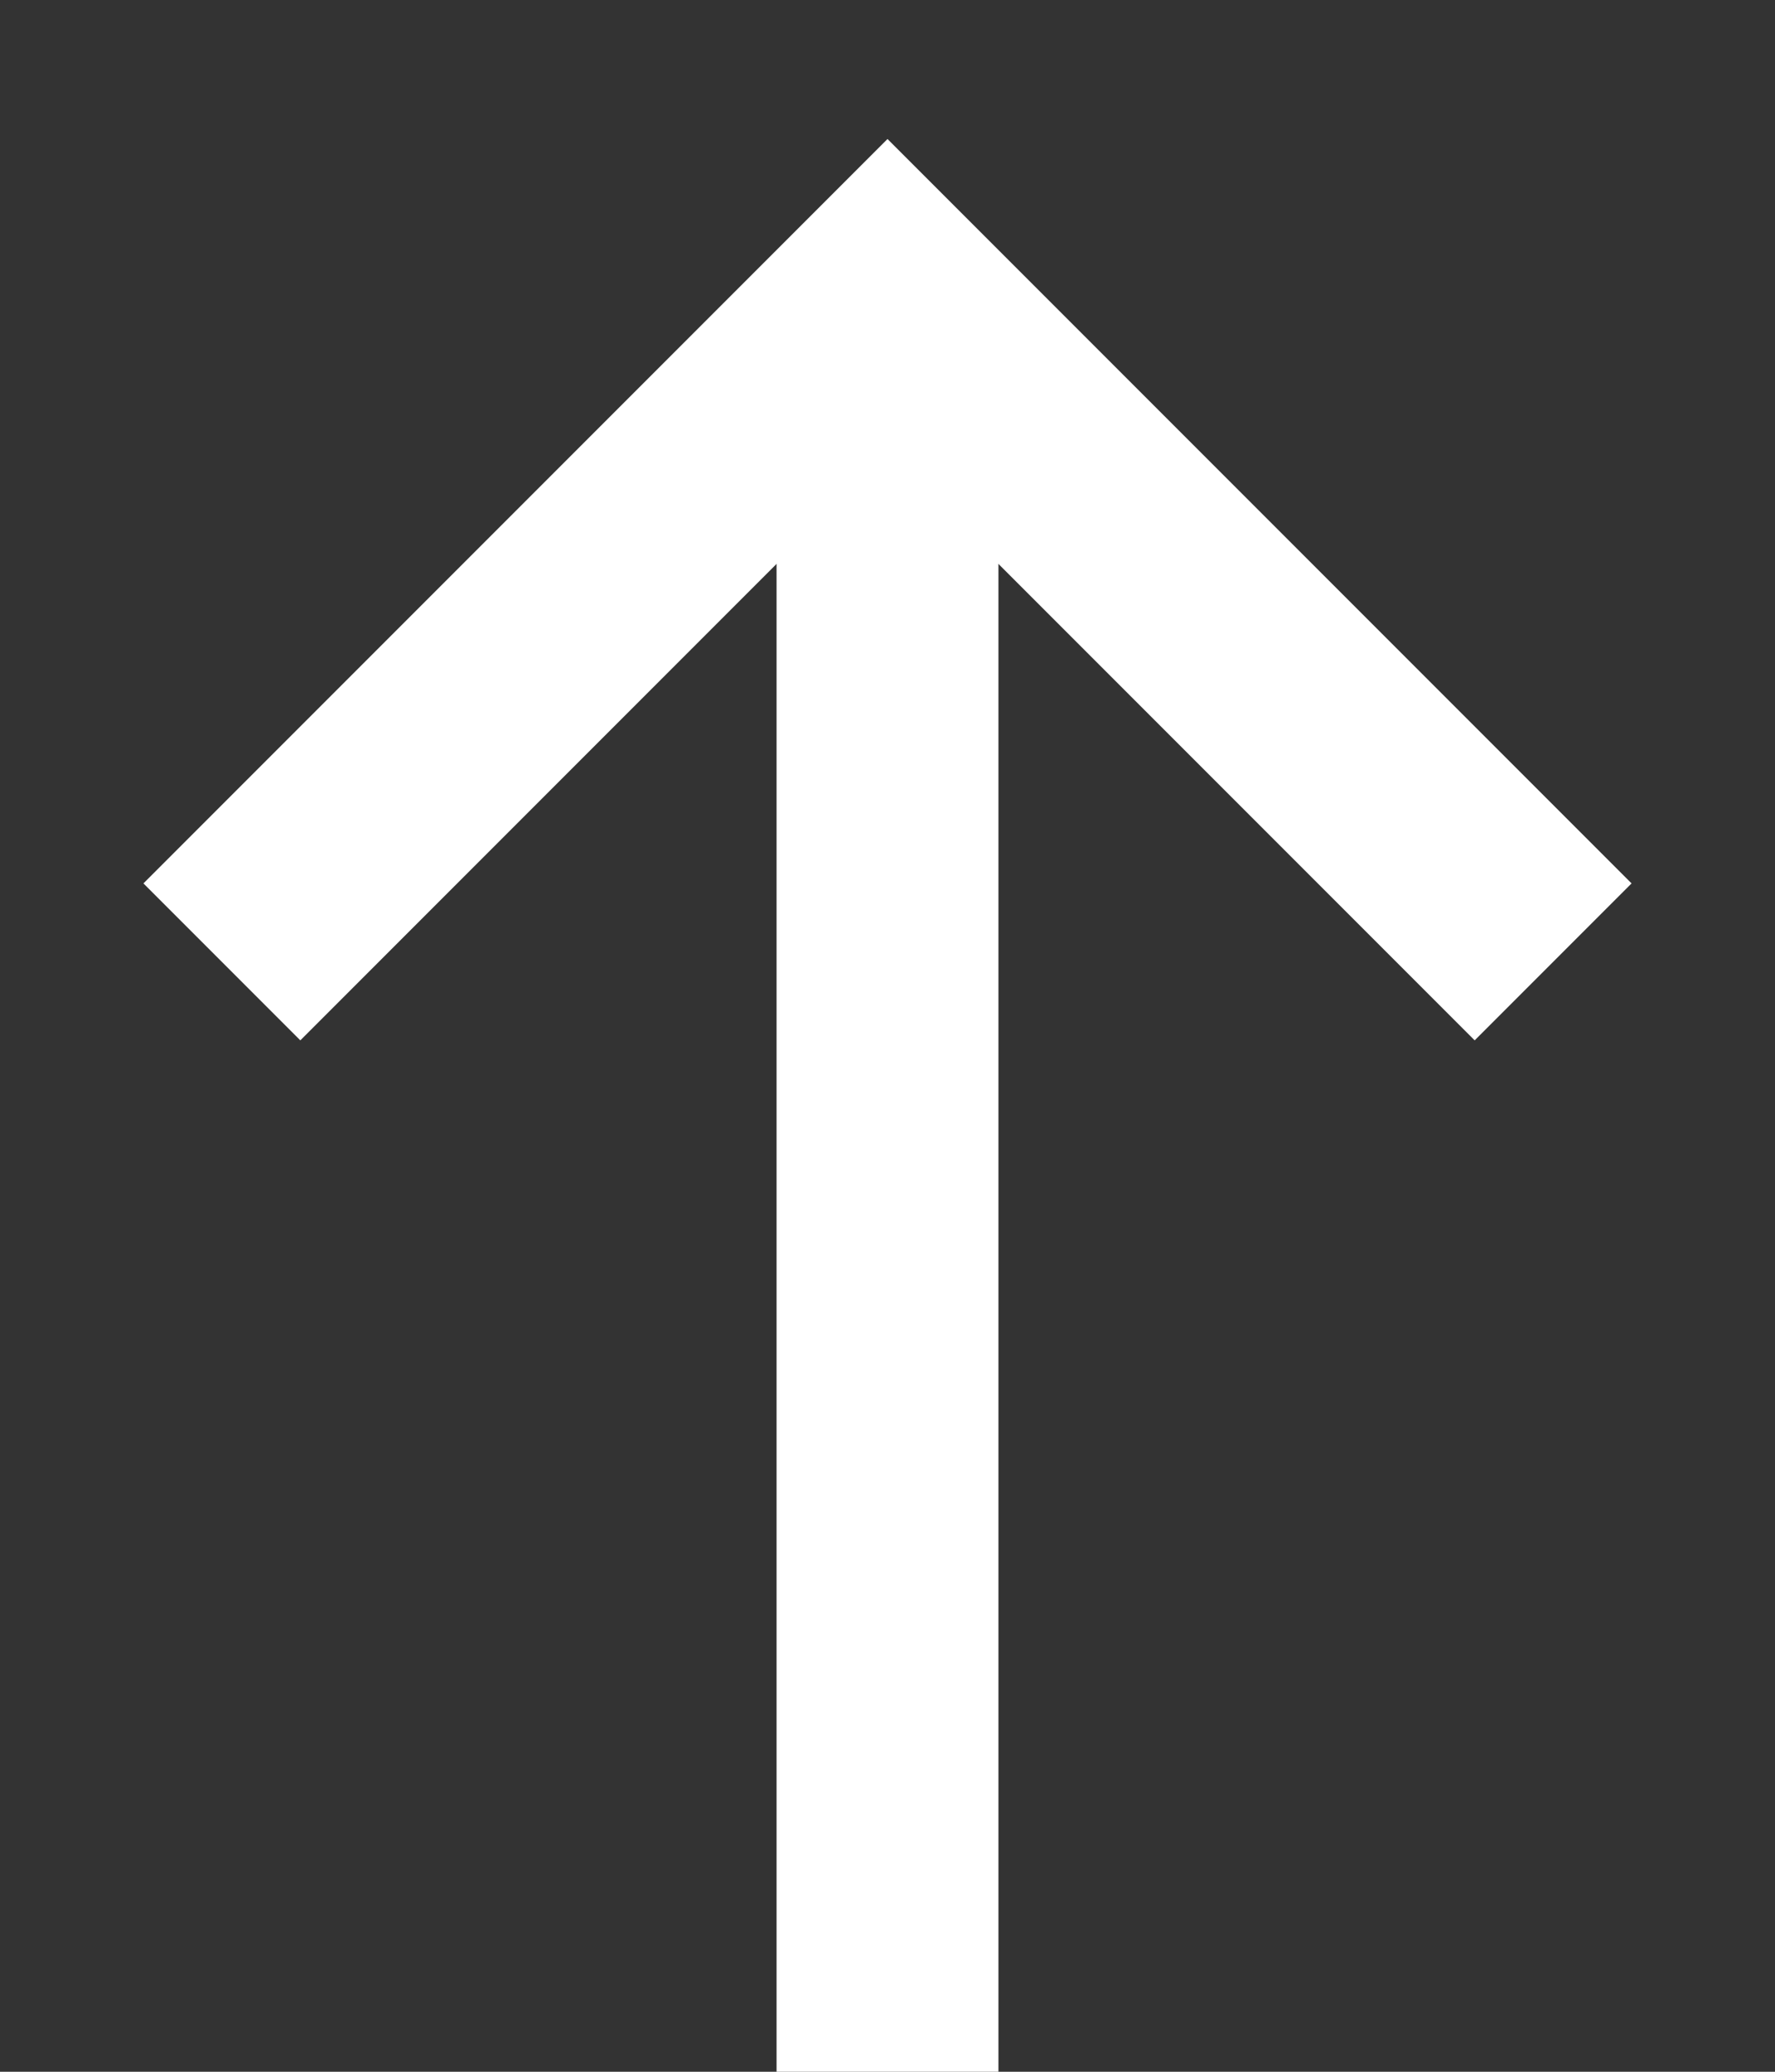 <svg width="12" height="14" viewBox="0 0 12 14" fill="none" xmlns="http://www.w3.org/2000/svg">
<rect x="0" y="0" width="12" height="14" fill="#333333" stroke="none"/>
<path d="M6 2.5L6 14" stroke="white" stroke-width="1.5" stroke-miterlimit="10"/>
<path d="M1.5 6.5L6 2L10.5 6.5" stroke="white" stroke-width="1.5" stroke-miterlimit="10"/>
</svg>
